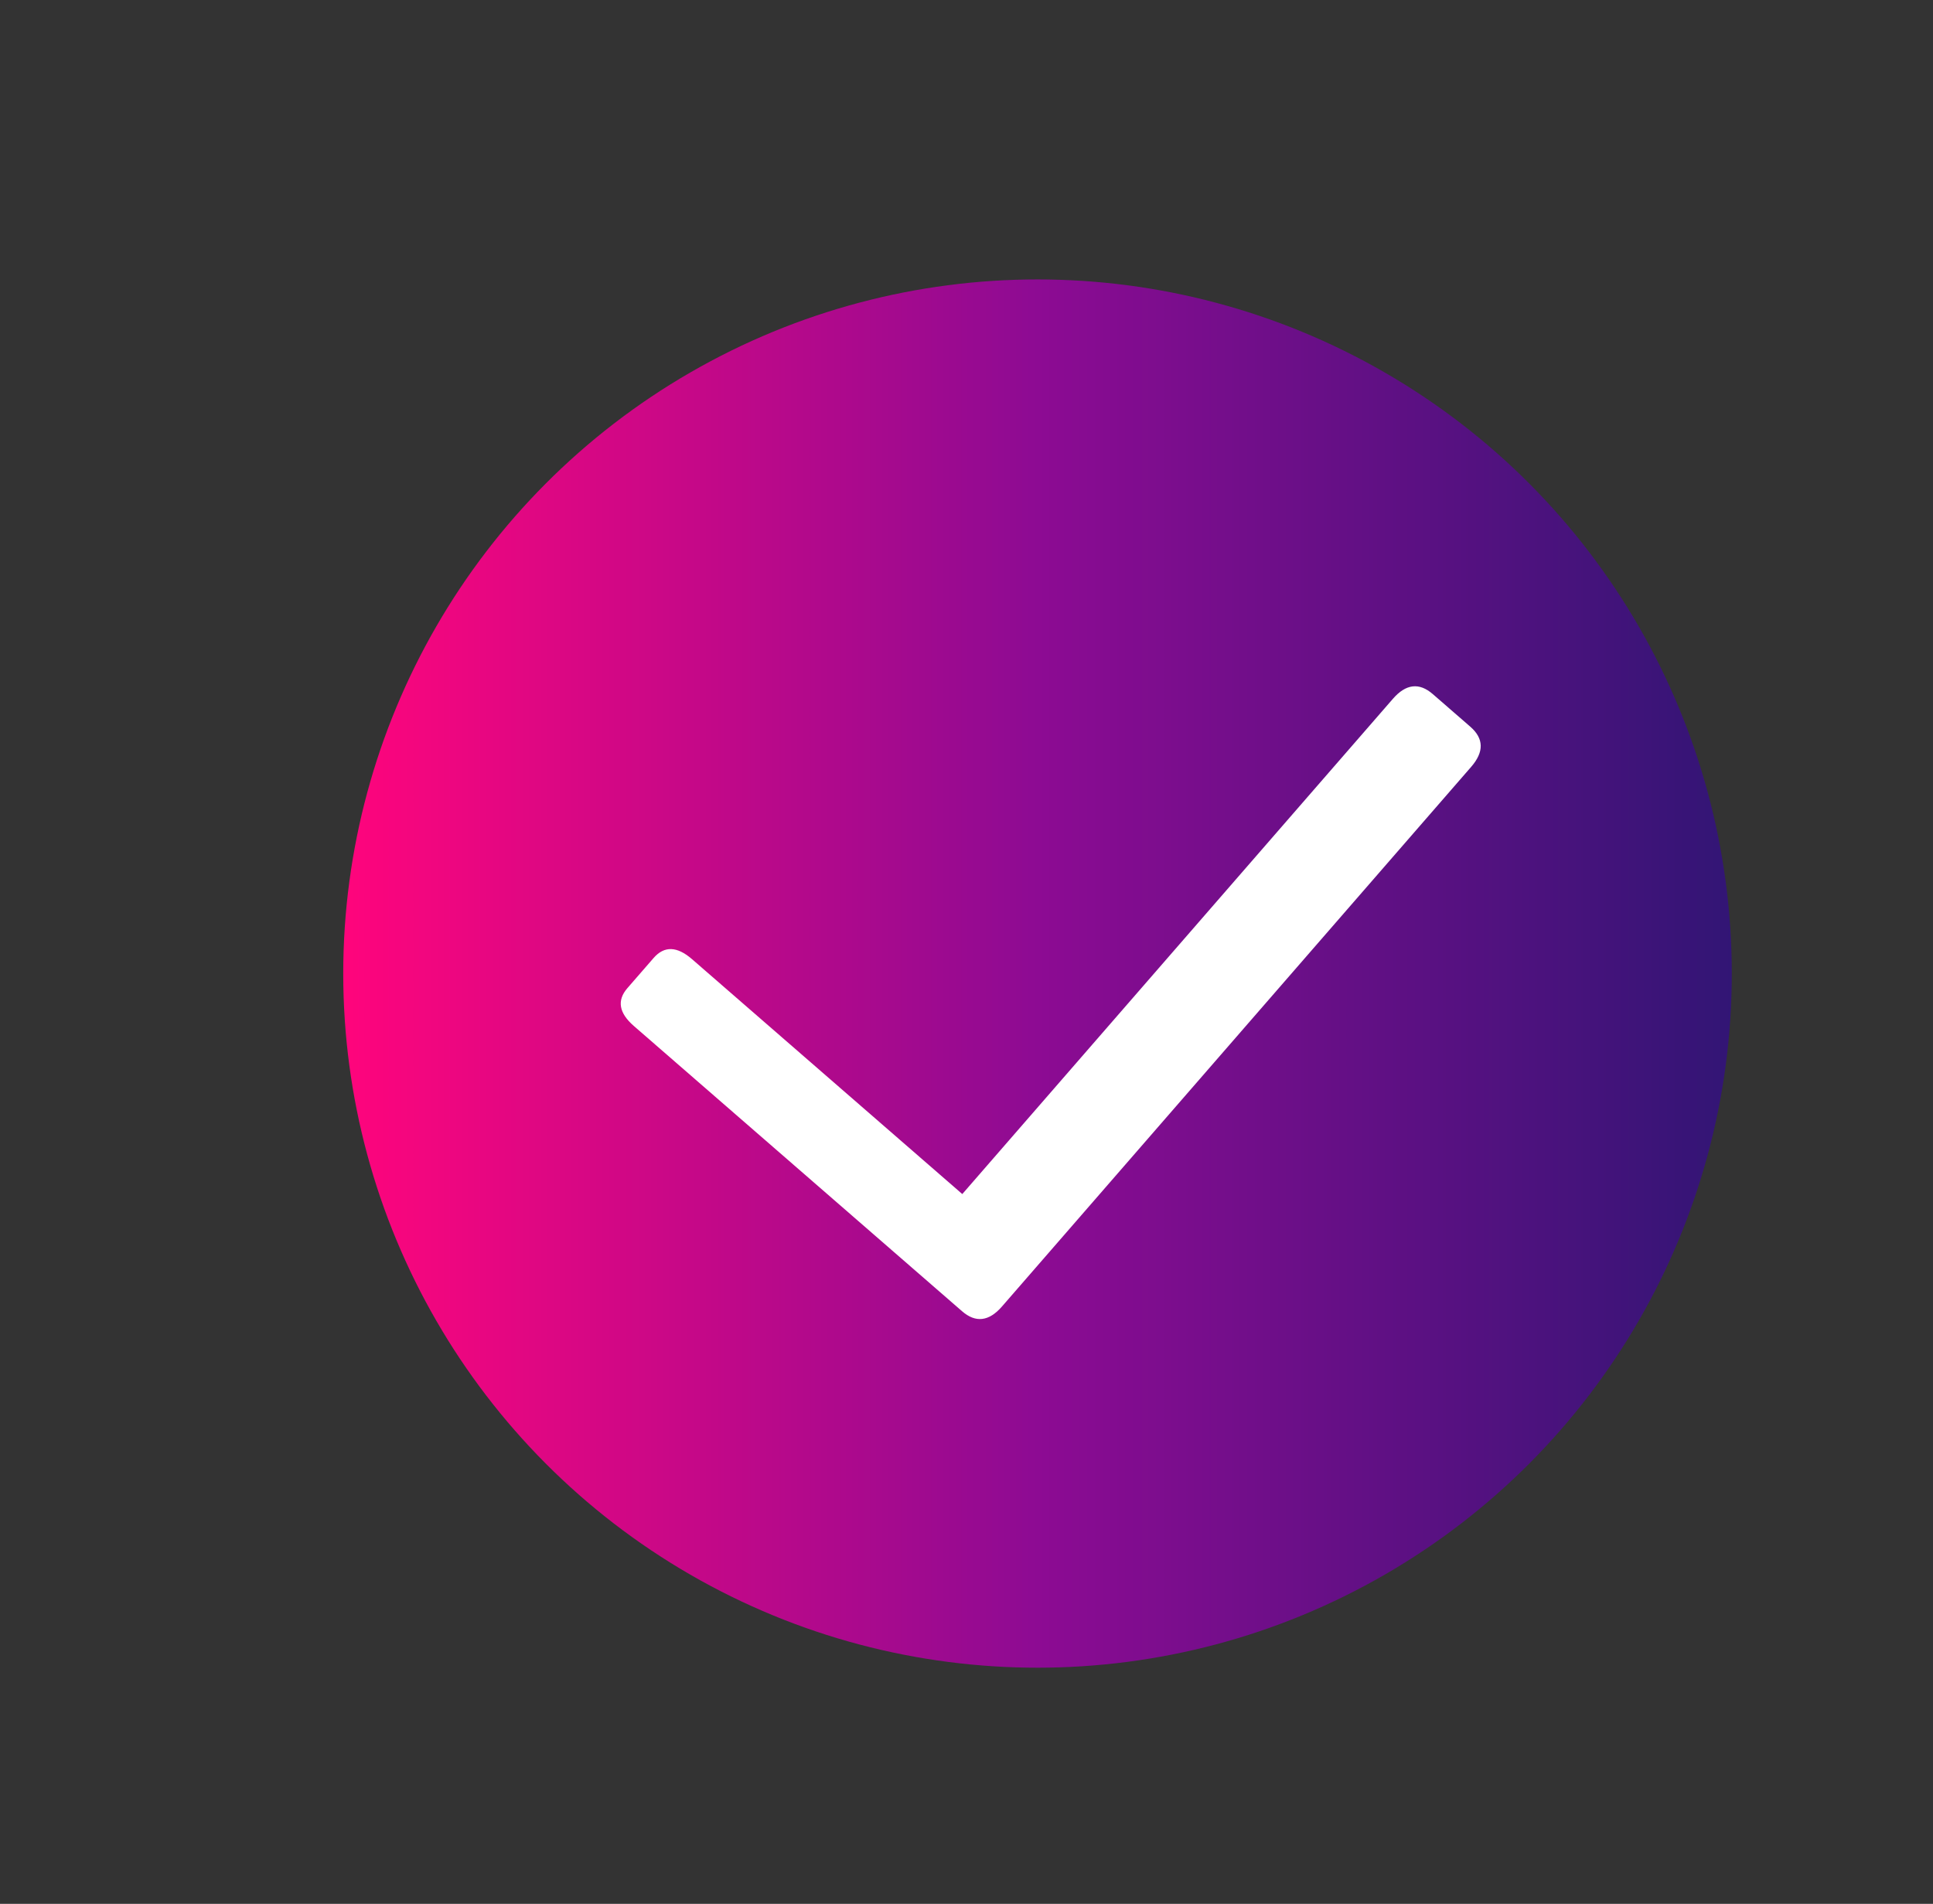 <?xml version="1.0" encoding="UTF-8"?>
<!DOCTYPE svg PUBLIC '-//W3C//DTD SVG 1.0//EN'
          'http://www.w3.org/TR/2001/REC-SVG-20010904/DTD/svg10.dtd'>
<svg fill="none" height="530" style="fill: none;" viewBox="0 0 538 530" width="538" xmlns="http://www.w3.org/2000/svg" xmlns:xlink="http://www.w3.org/1999/xlink"
><rect x="0" y="0" width="538" height="530" fill="#333333" stroke="none"/><circle cx="288.766" cy="271.023" fill="url(#a)" r="193.234"
  /><g id="change1_1"
  ><path d="M267.765 365.023C271.548 368.311 275.247 367.874 278.864 363.714L409.468 213.471C413.085 209.31 413.002 205.586 409.22 202.298L398.78 193.223C394.997 189.934 391.298 190.371 387.681 194.532L267.829 332.405L192.594 267.005C188.433 263.388 184.873 263.281 181.914 266.686L174.614 275.083C171.655 278.487 172.256 281.998 176.417 285.615L267.765 365.023Z" fill="#fff"
  /></g
  ><defs
  ><linearGradient gradientUnits="userSpaceOnUse" id="a" x1="95.531" x2="482" y1="271.023" y2="271.023"
    ><stop stop-color="#FF057C"
      /><stop offset=".5" stop-color="#8D0B93"
      /><stop offset="1" stop-color="#321575"
    /></linearGradient
  ></defs
></svg
>
